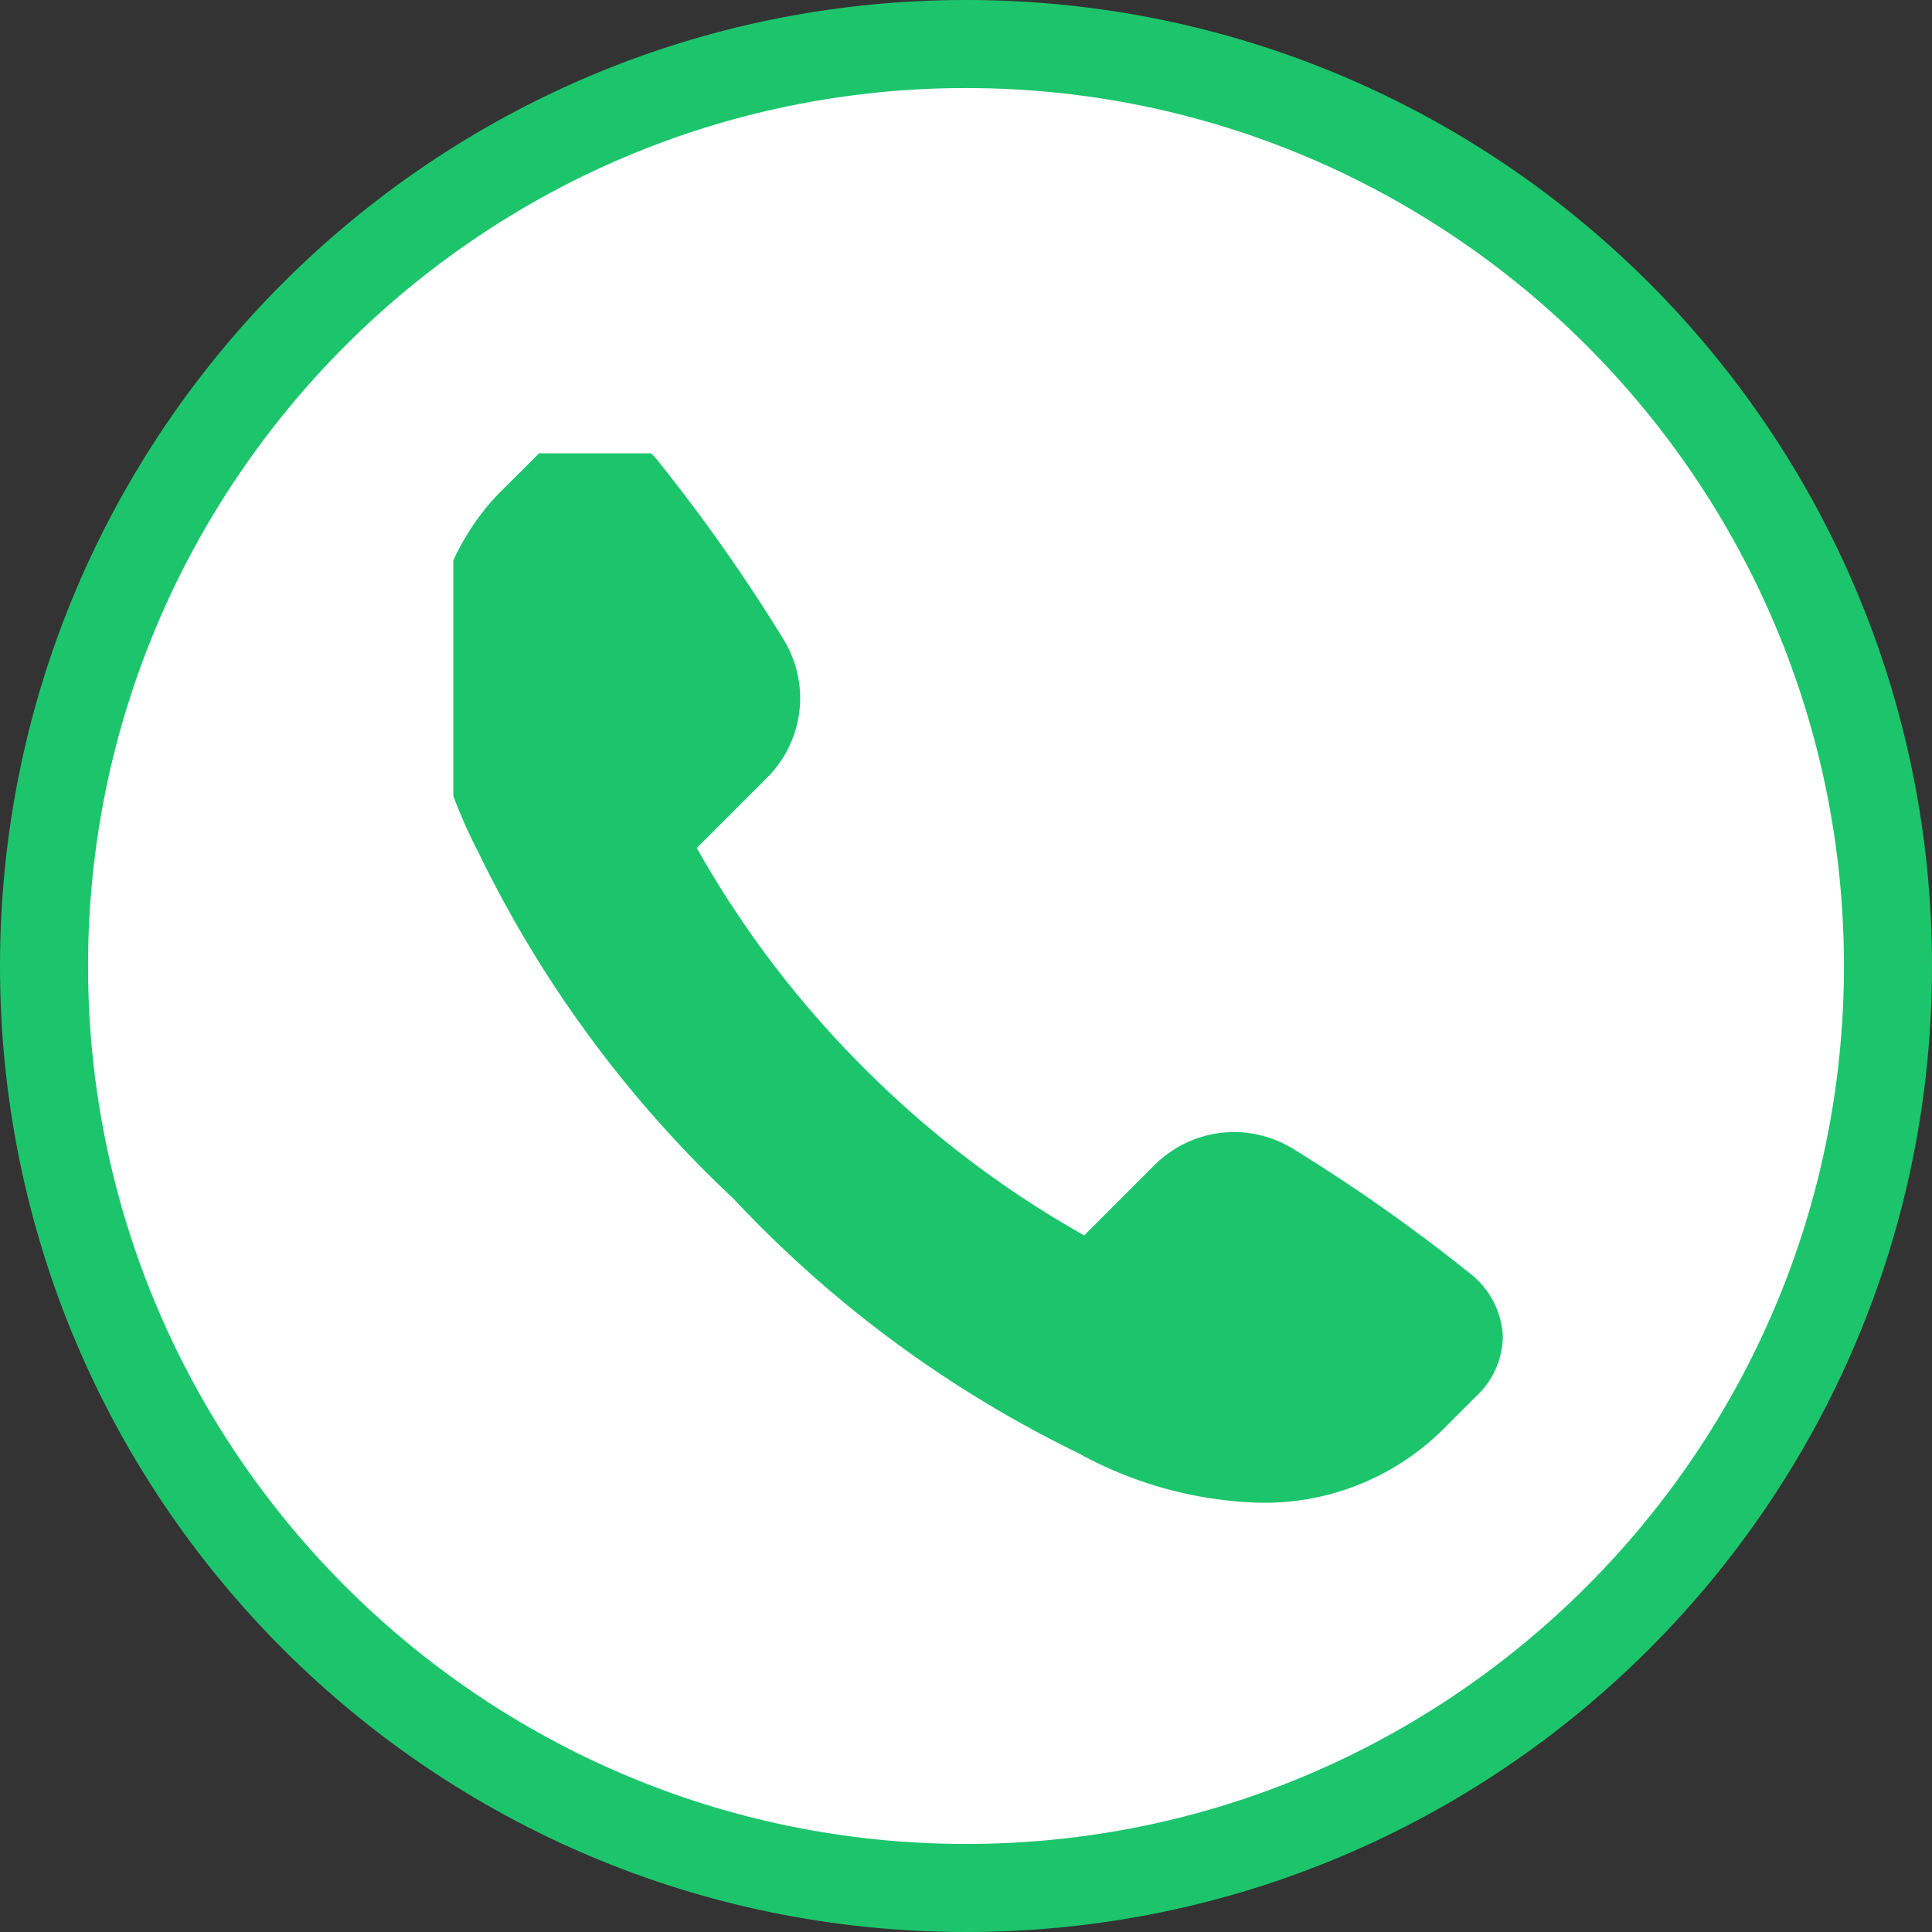 <svg xmlns="http://www.w3.org/2000/svg" xmlns:xlink="http://www.w3.org/1999/xlink" width="21.941" height="21.941" viewBox="0 0 21.941 21.941">
  <rect x="0" y="0" width="21.941" height="21.941" fill="#333333" stroke="none"/>
  <defs>
    <clipPath id="clip-path">
      <rect id="Rectangle_848" data-name="Rectangle 848" height="0.609" fill="none"/>
    </clipPath>
    <clipPath id="clip-path-2">
      <rect id="Rectangle_957" data-name="Rectangle 957" width="12.012" height="12.012" fill="#1cc56c"/>
    </clipPath>
  </defs>
  <g id="Group_815" data-name="Group 815" transform="translate(-722 -3132.028)">
    <g id="Path_1199" data-name="Path 1199" transform="translate(722 3132.028)" fill="#fff">
      <path d="M 10.971 21.441 C 5.197 21.441 0.5 16.744 0.5 10.971 C 0.5 5.197 5.197 0.5 10.971 0.5 C 16.744 0.5 21.441 5.197 21.441 10.971 C 21.441 16.744 16.744 21.441 10.971 21.441 Z" stroke="none"/>
      <path d="M 10.971 1 C 5.473 1 1 5.473 1 10.971 C 1 16.469 5.473 20.941 10.971 20.941 C 16.469 20.941 20.941 16.469 20.941 10.971 C 20.941 5.473 16.469 1 10.971 1 M 10.971 3.814697265625e-06 C 17.03 3.814697265625e-06 21.941 4.912 21.941 10.971 C 21.941 17.03 17.03 21.941 10.971 21.941 C 4.912 21.941 3.814697265625e-06 17.03 3.814697265625e-06 10.971 C 3.814697265625e-06 4.912 4.912 3.814697265625e-06 10.971 3.814697265625e-06 Z" stroke="none" fill="#1cc56c"/>
    </g>
    <g id="Group_741" data-name="Group 741" transform="translate(727.148 3137.176)">
      <g id="Group_629" data-name="Group 629" transform="translate(4.874 4.653)">
        <g id="Group_628" data-name="Group 628" transform="translate(0 0)" clip-path="url(#clip-path)">
          <path id="Path_1045" data-name="Path 1045" d="M.428.033C.635.033.8.135.8.261S.635.489.428.489.054.387.054.261.222.033.428.033M.428,0C.192,0,0,.117,0,.261S.192.522.428.522.856.405.856.261.665,0,.428,0M.667.348l0,0A.064.064,0,0,0,.623.32L.56.309A.092.092,0,0,0,.506.318L.483.332a.22.22,0,0,1-.171-.1L.335.214A.028.028,0,0,0,.349.181L.331.142A.06.06,0,0,0,.292.117H.285A.086.086,0,0,0,.232.123L.2.144a.033.033,0,0,0-.01.014A.212.212,0,0,0,.306.336.563.563,0,0,0,.6.408.09.09,0,0,0,.62.4L.654.381A.026.026,0,0,0,.667.348" transform="translate(-0.454 0.262)" fill="#fff"/>
        </g>
      </g>
      <rect id="Rectangle_919" data-name="Rectangle 919" width="5.485" transform="translate(6.078 6.07)" fill="#f9e43e"/>
      <g id="Group_742" data-name="Group 742" transform="translate(0 0)">
        <g id="Group_741-2" data-name="Group 741" clip-path="url(#clip-path-2)">
          <path id="Path_1188" data-name="Path 1188" d="M9.435,12.19a4.509,4.509,0,0,1-2.06-.561A13.376,13.376,0,0,1,3.454,8.737,13.378,13.378,0,0,1,.563,4.816C-.661,2.455.439,1.078.805.712L1.212.306A.948.948,0,0,1,1.881,0a.957.957,0,0,1,.713.355A19.84,19.84,0,0,1,4.019,2.38a1.274,1.274,0,0,1-.193,1.585l-.789.789a11.472,11.472,0,0,0,1.9,2.5,11.468,11.468,0,0,0,2.5,1.9l.789-.789a1.285,1.285,0,0,1,.912-.385,1.3,1.3,0,0,1,.673.192A19.849,19.849,0,0,1,11.836,9.6a.966.966,0,0,1,.355.691.939.939,0,0,1-.305.692l-.4.4a2.877,2.877,0,0,1-2.047.807Z" transform="translate(-0.272 -0.272)" fill="#1cc56c"/>
        </g>
      </g>
    </g>
  </g>
</svg>
